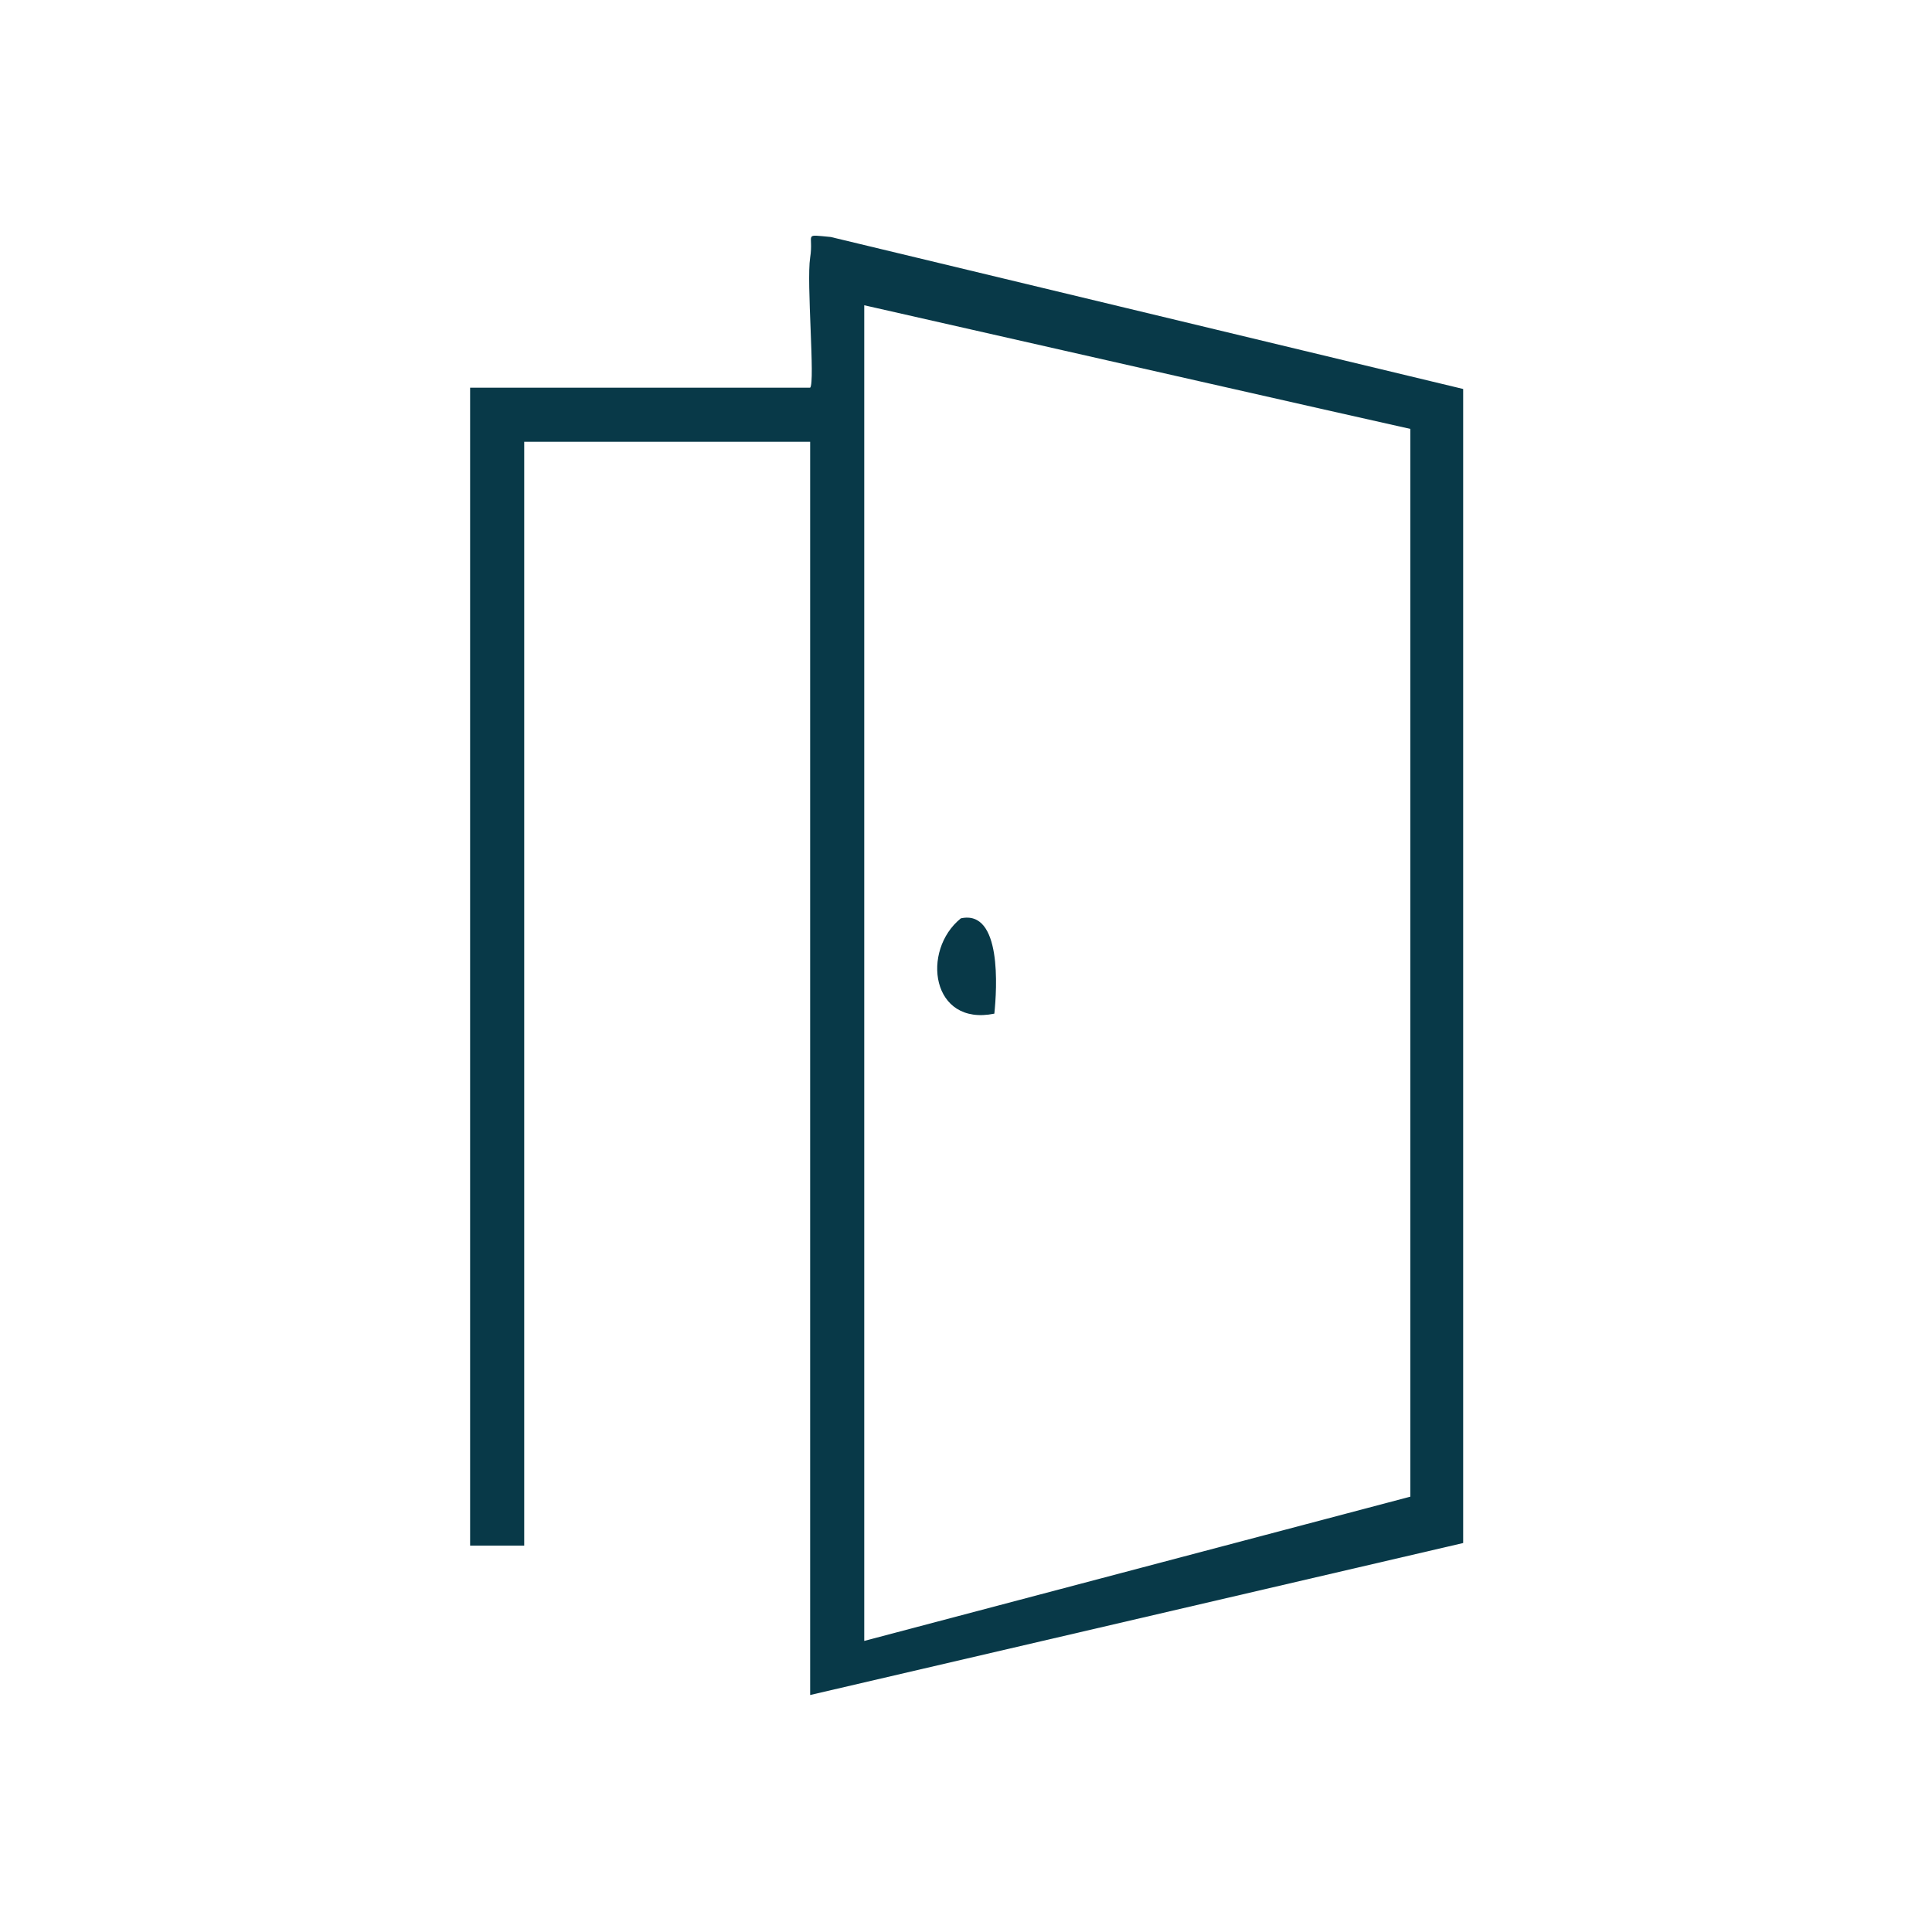 <?xml version="1.0" encoding="UTF-8"?>
<svg id="Layer_1" xmlns="http://www.w3.org/2000/svg" width="150" height="150" version="1.1" viewBox="0 0 150 150">
  <!-- Generator: Adobe Illustrator 29.8.0, SVG Export Plug-In . SVG Version: 2.1.1 Build 160)  -->
  <defs>
    <style>
      .st0, .st1 {
        fill: #083948;
      }

      .st2, .st1 {
        display: none;
      }
    </style>
  </defs>
  <g class="st2">
    <path class="st0" d="M65.6,125.6v8.9c-.1,0-15.4,1-15.4,1l-1.5-1.5-.3-8.3c-4-.4-7.2-2.5-7.8-6.7l.5-99.4c2.2-3,4.3-3.7,7.9-4.1,12.2-1.1,41.1-1.4,53.1,0s5.7,1.8,7.3,4.7v99.6c-1,3.7-4,5.5-7.7,5.8l-.3,8.3-1.5,1.5-15.2-1v-8.9h-19.1ZM106.6,73.6V23.1c0-.3-1.6-2.7-2-3h-59c-.4.3-2,2.7-2,3v50.5h63ZM106.6,77.6h-63v40.5c0,.3,1.6,2.7,2,3h59c.4-.3,2-2.7,2-3v-40.5ZM61.6,125.6h-10v6h10v-6ZM98.6,125.6h-10v6h10v-6Z"/>
    <polygon class="st0" points="55.1 41.6 95.1 41.6 96.6 43.1 95.1 45.6 55.1 45.6 53.6 44 55.1 41.6"/>
    <polygon class="st0" points="55.1 64.6 95.1 64.6 96.6 66.1 95.1 68.6 55.1 68.6 53.6 67 55.1 64.6"/>
    <polygon class="st0" points="55.1 49.6 95.1 49.6 96.6 51.1 95.1 52.6 55.1 52.6 53.6 51.1 55.1 49.6"/>
    <polygon class="st0" points="55.1 57.6 95.1 57.6 96.6 59.1 95.1 60.6 55.1 60.6 53.6 59.1 55.1 57.6"/>
    <path class="st0" d="M53.3,24.8c10.4-3,12.3,11.1,3.5,12.6s-9.8-10.8-3.5-12.6ZM58.5,28.7c-1.5-2.1-6.9-.2-5.9,3.4s8.6.4,5.9-3.4Z"/>
    <path class="st0" d="M100.6,32.6l-10.3-.2c-6.2-4.1,8.3-5.1,9.9-2.9l.4,3.1Z"/>
    <path class="st0" d="M92.6,85.6c1.8,1.8-5.8,8.9-7.9,9.1,8.9,15.6-6,31.7-19.6,17.9-.5,0-6.5,7.7-7.5,3.5s.6-2.3,1.6-3.3c6.1-6.2,15.5-13.9,22.3-19.7,1.6-1.4,9.7-8.8,11-7.5ZM82.6,98.6l-15,11.5c9.2,9.7,19.6.4,15-11.5Z"/>
    <path class="st0" d="M80.6,90.6c-2.2,2.2-4.6-4-5.5-4l-8.4,16.4-3.1.6c-1.8-1.7,7.4-20.1,10-21.5,4.1-2.2,8.2,7.3,7,8.5Z"/>
  </g>
  <g class="st2">
    <path class="st0" d="M75.7,20.5c1.5,2,2.8,4.3,4,6.4,8.8,16.2,20,34.9,27.4,51.4,8.6,19.2,0,41-19.5,48.6l-9.5,2.4c-2.2-.2-4.6.2-6.8,0-25.1-2.6-38.6-28.7-28.4-51.4.8-1.7,7.1-14,7.8-14.5s1.8-.7,2.7-.2l.9,2.3c-7.5,13.3-14.8,24.4-8.5,40.2,14.8,37.3,74,15.6,58.1-24.2l-28.7-54.4-13.2,24.1c-1.4.9-3,.9-3.7-.7-.4-1.3,2.3-5.9,3.1-7.4,3.3-6.6,7.5-15,11.3-21.1s1-1.1,1.6-1.6h1.5Z"/>
    <path class="st0" d="M62,73.9c6.7-1.1,11.9,5.2,9.6,11.5-2.2,5.8-9.4,7.7-14,3.4s-2.4-13.8,4.5-14.9ZM62,78.2c-4.8,1.1-3.5,10.4,3.1,8.4,4.8-1.5,3.3-9.9-3.1-8.4Z"/>
    <path class="st0" d="M84.8,95.6c12.1-2,13.6,16.3,2.2,17.3s-12.9-15.6-2.2-17.3ZM84.8,100c-4.8,1.1-3.5,10.4,3.1,8.4,4.8-1.5,3.3-9.9-3.1-8.4Z"/>
    <path class="st0" d="M64.7,109.9c-.4-.4-.5-1-.6-1.6,5.2-9.3,10.1-19.1,15.8-28.2s1.9-3.9,3.3-4.1,2.2.9,2.4,1.9c.3,1.4-12.4,22.6-14.2,25.5s-4.2,8.9-6.7,6.3Z"/>
    <path class="st0" d="M55.7,55.4c3.1-.9,3.6,4.4.4,4.3s-2.4-3.7-.4-4.3Z"/>
  </g>
  <g class="st2">
    <path class="st0" d="M73.1,18.7c4-3.5,7.7,5.7,9.7,8.9,4,6.6,12,21.3,12.3,28.6.7,16.2-19.7,25.7-32.5,15.5-13.6-10.8-3.6-28.8,3-40.6,1.2-2.2,6.4-11.4,7.5-12.5ZM74.6,25.5c-4.6,11.2-21.3,30.2-9.7,41.2,9.4,8.9,25.1,2.1,24.9-10.6s-13.3-31.9-15.2-30.7Z"/>
    <path class="st0" d="M20.4,86.4l1.5-1.2c.8-.3,1.7-.2,2.5-.2,1.5,0,13.3,1,13.8,1.4,1.3.9,1.3,3.7,0,4.5l-8,.8,26.2,25.4,43.1-34.3c1.9-1.2,4.2.5,4.3,2.6,0,3-42.1,33.7-47.4,37.9l-2.6-.9-27.5-27.6c-1.6,2.5,1.5,7.7-1.3,9.4-2.7,1.7-4.5-2.5-4.5-4.5v-13.3Z"/>
    <path class="st0" d="M22.6,132.1c-.4,0-2.2-1-2.3-1.5-.3-1.1.4-3.9,1.4-3.9h106.6c1.8,0,1.8,5.3,0,5.3H22.6Z"/>
    <path class="st0" d="M80.9,116.9l2.5-.3,42.2-33.4c3.2-2.2,5.1.6,3.6,3.6l-44.9,36c-4.3,3.1-15.1-9.1-7.6-9.3,2.1.2,3.5,1.4,4.2,3.4Z"/>
    <path class="st0" d="M55.9,90.4c-1.2,1.4,10.3,11,11.5,12.9l-4,2.9-10.7-10.5-.6,7.9-2.9.9-1.9-1.6-.9-16.9c1-1.5,15.8-.2,17.4.5,5.9,2.7-4.2,7.3-8,4Z"/>
  </g>
  <g class="st2">
    <path class="st0" d="M54.9,48.8c.6-2.9,5.6-5.3,5.7-5.9,1.1-4.4-1.4-11,.9-15.8s1.7-.5,1.9-1.3c.5-2.4-.8-7.2.4-8.9l9.1-.5.8,1.1c.6,2.6-.4,5.8.1,8.2s4.9,4.3,2.8,8.3c8.4,1,18.6-3.2,24.2,4.8.8,1.1,6.2,10.3,6.2,10.9v13.8c11.9-1.2,19.9,3.2,20.9,15.6s.9,33.4-1.5,39.4-5.3,6-9.1,9-1.6,4.2-7.3,5c-25.1-1.2-52.9,2.4-77.7.3s-11.8-3-11-11,4.2-4.4,4.8-7.6.3-21.8-.5-23.3-2.1-.7-2.7-2.1c-2.5-5.6.5-11.3,7-10.2v-19.9h15.7l1.4,1.4v18.5c3.4-.1,6.9.6,6.7,4.7h.9s0-34.7,0-34.7ZM71,18.9h-3.8s0,6.6,0,6.6l3.3-.9.4-5.7ZM73.9,42.6l-.4-13.4-9.1-.5-.9,13.8h10.5ZM93.4,36.9c-4.8-.8-11.6.6-16.6,0v5.7h22.8c-.8-2.3-3.9-5.3-6.2-5.7ZM104.3,53.1c.3-3-1.9-6.3-4.7-7.2s-32.9-1-36.4-.2-6.2,4-5.4,7.4h46.5ZM57.7,102.5h45.1l1.4-1.4v-43.7l-1.4-1.4h-45.1v46.5ZM43.5,61.6h-10.5v2.8h10.5v-2.8ZM117.6,123.4c1,1.1,5-3.4,5.6-4.4,2.9-5.3,2.7-32.6,1.9-39.6-1.2-10.9-7.5-13.8-17.9-12.9-.8,3.2,3.6,1.5,5.9,2.1,4.8,1.2,8.4,3.6,9.2,8.9s.9,30.9,0,36.9-4.9,4.8-4.7,9.1ZM43.5,67.3c-2.3.4-8.8-.9-10,.9l-.4,10.5h10.5s0-11.4,0-11.4ZM107.1,71.1v31.8c0,.2,2.3,1.7,2.7,3,1.8,6.2-3.1,9.8,7.8,11.7.8-2.6,1.7-4.2,2-7.1.5-5.3.8-29.8-.5-33.8s-7.6-6.2-11.9-5.6ZM26.9,88.2h22.8c1.9,0,1.9-6.6,0-6.6h-21.8c-.3,0-2.2,1-2.4,1.6l1.5,5.1ZM54.9,103.4c.9-1.6-.7-13.2,0-16.1-1.2-.3-1,1.1-2,2.3s-1.8.5-1.8.6v24.7h.9c.2-3.1-.5-6.6.4-9.6s2.4-1.7,2.4-1.8ZM47.3,91.1h-18v23.7h18v-23.7ZM56.3,105.3c-1.8,0-2.4,8.5,0,9.5h49.4c2.2-2,2.2-7.5,0-9.5h-49.4ZM26.9,118.6c-3.2,3-3.2,7.5,0,10.4h85.5c3.2,0,3.2-10.4,0-10.4H26.9Z"/>
    <path class="st0" d="M82.3,61.7c.9.5,9.4,15.8,9.8,17.2,6.1,19.5-25.5,22.3-22.9,2.2.3-2.2,8.4-17.2,9.9-18.6s2.1-1.5,3.2-.8ZM81,66.4c-3.9,6.3-13.7,16.5-6.2,23.3,5.9,5.4,15.4,1.4,15.3-6.7,0-4.4-6.9-12.4-9.1-16.6Z"/>
  </g>
  <g class="st2">
    <path class="st0" d="M57.7,27.3c.4-.7.9-.9,1.7-1,4.6-.8,11.5.7,16.3,0s6-3.3,8.4-.3v5c2.4.4,6.7-1,8.2,1.1s0,4.8.4,5.8c.7,1.7,4.2,2.8,1.7,6.7,6.8.3,5.6,7.2-.7,7.9v48c3.6,1.1,8.9,5.7,8.9,9.6v10.5h4.8s0,4.8,0,4.8h-52.3v-4.8c1.5,0,4.1.6,4.7-1.1,0-8.6-1.2-15.6,8.3-19v-48c-5.7-1.2-7.1-7.4-.7-7.9-2.6-3.9,1.9-5.9,2-6.6.4-1.9-.4-4.8.7-7h-7.5s0,65.1,0,65.1h-19.7v-4.8h14.9V27.3ZM82.8,26.9h-4.1s.6,3.8.6,3.8l3.4.3v-4.1ZM77.4,28.3h-18.3v64.5h-13.9l-1,2h15.9l1.4-65.2h15.9v-1.4ZM90.9,32.4h-19.3c-1.5,1.2-1.6,4.1,0,5.4h19.3v-5.4ZM70.2,44.6c5.3.9,15.7,0,21.7,0s1.8-1.7,1.7-2.4c.4-.9-1.2-3-1.7-3h-21.7c-.3,0-1.5.8-1.8,1.2l.2,3.4c.5.2,1.1.8,1.5.9ZM66.2,45.9l-1.7,2.4,1,1.7h30.5c1.3,0,1.3-4.1,0-4.1h-29.9ZM92.3,52h-23.1v47.8l1,1h22.1v-48.9ZM100.4,120.6v-12.6c0-1.9-5.2-5.4-7.2-5.7-3.8-.6-22.7-.5-26,.4s-6.2,4.3-6.2,6.7v11.2h39.4ZM105.9,121.9h-49.5v2h49.5v-2Z"/>
    <path class="st0" d="M86.7,66.5c5.9,6.7-3.2,18.2-10.7,11.7-8.4-7.2,3.6-19.8,10.7-11.7ZM79.2,65.7c-5.8,1.3-6.2,11.3.7,12.6s9.3-14.8-.7-12.6Z"/>
    <path class="st0" d="M83.3,77c-1.2,1.1-3.8.8-4.9-.5-2.7-3.2,1.1-6.8,1.7-10.2,1.8-1.3,5.9,8.4,3.2,10.7ZM81.4,69.7c-1.7-.3-1,.2-1.4.9-1.5,3.2-1.5,7.5,2.7,4l-1.3-5Z"/>
  </g>
  <g class="st2">
    <path class="st0" d="M98.8,108.1c1.2,5.7,11.8,13.8.3,18.9l-67,.2c-14.1-3.6-2.5-13.5-1.4-20.1s-.9-18.6.2-26.9l9.8-43.4c1-1.6,2-2.1,3.6-2.9,8-3.9,34.9-4.1,42.4.6,5.8,3.6,5.9,23.9,9,30.3h8.8c1.8-5.8-4.1-7-3.7-11.6s2.3-4.7,5.6-4.3l.4-5.6c.9-1.3,9.6-1.3,10.9-.5s.4,3.9,1.3,5.2,3,1,4.3,2.3c4.2,4.1-.3,6.3-.9,9.4-1.2,6.4,1.9,13.7-4.2,19.1s-4.4,2.8-4.7,2.8h-14.5c1.1,7.7-1.5,19.4,0,26.6ZM107.2,67.5h-13.5l-8-30.3c-8.1-3.1-17.9-3.9-26.6-3.3s-14.7,1.4-16.4,5.1l-8.3,39.8h77.9c.9,0,5.5-4.1,5.9-5.3,1.8-6.2-2.9-14.8,3.7-19.4l-.7-2.4h-16.3c-1,0-1.8,2.7-1.4,3.7l3.8,1.6v10.6ZM96,81.5h-62.5v24.3h62.5v-24.3ZM34.1,108.7c-2.9,3.3-9.9,14.2-2,15.7l67.2-.8c4.8-2.3-2.2-14.5-4.7-15l-60.5.2Z"/>
    <path class="st0" d="M116.5,22.7l-.4,2.8-1.1.7c-3.1.6-8.4.6-6.4-3.6h7.9Z"/>
    <path class="st0" d="M116.5,33h-7.9c-2.5-5.2,9.3-5.6,7.9,0Z"/>
    <path class="st0" d="M116.5,35.8l-.4,2.8-1.1.7c-3.1.6-8.4.6-6.4-3.6h7.9Z"/>
  </g>
  <path class="st1" d="M33.4,99.7v-10.4s-3-.3-3-.3l-.7-1.5.4-40.6L74.8,13.9l45.4,32.8.4,40.6c-.1,2.1-2,1.8-3.7,1.9v10.4s17.5,0,17.5,0c.1,0,1.3,1.2,1.5,1.5.8,1.7.7,26.6.4,30.2-.1,1.6-.3,4.1-2,4.7l-119.2-.6c-.9-.7-.9-1.6-1.1-2.6-.7-5.5-.7-24.4,0-29.9.1-1,.9-3.3,1.9-3.3h17.5ZM114.6,84v-34.6l-39.7-28.6-39.2,28.6v34.6h79,0ZM52.8,89.2h-13.4v10.4h13.4v-10.4ZM72.2,89.2h-13.4v10.4h13.4v-10.4ZM91.5,89.2h-13.4v10.4h13.4v-10.4ZM110.9,89.2h-13.4v10.4h13.4v-10.4ZM33.4,104.9h-13.4v25.3h110.3v-25.3h-13.4v13.8c0,.6-2.4,2.3-3.3,1.9-.8,0-2.7-1.5-2.7-1.9v-13.8h-13.4v13.8c0,.6-2.4,2.3-3.3,1.9-.8,0-2.7-1.5-2.7-1.9v-13.8h-13.4v13.8c0,.6-2.4,2.3-3.3,1.9-.8,0-2.7-1.5-2.7-1.9v-13.8h-13.4v13.8c0,.6-2.4,2.3-3.3,1.9-.8,0-2.7-1.5-2.7-1.9v-13.8h-13.4v13.8c0,.6-2.4,2.3-3.3,1.9-.8,0-2.7-1.5-2.7-1.9,0,0,0-13.8,0-13.8Z"/>
  <g id="_22-ventilation" class="st2">
    <path class="st0" d="M75,75c0-8.3-5.5-10.5-8.4-10.5-4.5,0-8.3,3.4-8.4,7.9v.5c0,1.2.9,2.1,2.1,2.1s2.1-.9,2.1-2.1c0-2.2,1.5-4.1,3.7-4.2h.5c.2,0,4.2,0,4.2,6.3.2,3.3-2.4,6.1-5.7,6.3H14c-1.2,0-2.1.9-2.1,2.1s.9,2.1,2.1,2.1h50.5c5.6.2,10.3-4.2,10.5-9.7v-.8Z"/>
    <path class="st0" d="M96,106.5h-50.5c-1.2,0-2.1.9-2.1,2.1s.9,2.1,2.1,2.1h50.5c3.3-.2,6.1,2.4,6.3,5.7v.6c0,5.9-3.5,6.3-4.2,6.3-2.2,0-4.1-1.5-4.2-3.7v-.5c0-1.2-.9-2.1-2.1-2.1s-2.1.9-2.1,2.1c0,4.5,3.4,8.3,7.9,8.4h.5c2.9,0,8.4-2.2,8.4-10.5.2-5.6-4.2-10.3-9.7-10.5h-.8Z"/>
    <path class="st0" d="M123.4,72.9c-3.6,0-10.5,1.8-10.5,8.4v6.3c0,1.2.9,2.1,2.1,2.1h8.4c1.2,0,2.1-.9,2.1-2.1h0v-4.2c0-1.2-.9-2.1-2.1-2.1s-2.1.9-2.1,2.1v2.1h-4.2v-4.2c0-4.1,6.1-4.2,6.3-4.2.3,0,6.3,0,6.3,8.4s0,8.4-6.3,8.4h-50.5c-1.2,0-2.1.9-2.1,2.1s.9,2.1,2.1,2.1h50.5c8.3,0,10.5-8.3,10.5-12.6,0-10-6.9-12.6-10.5-12.6h0Z"/>
    <path class="st0" d="M77.1,119.2H26.6v-29.4c0-1.2-.9-2.1-2.1-2.1s-2.1.9-2.1,2.1v31.5c0,1.2.9,2.1,2.1,2.1h52.6c1.2,0,2.1-.9,2.1-2.1s-.9-2.1-2.1-2.1Z"/>
    <path class="st0" d="M95.3,23c-.4-.4-.9-.5-1.4-.5h-37.9c-.2,0-.5,0-.7.1,0,0-.2.1-.3.2,0,0-.2.1-.3.2L8.4,65c-.9.8-.9,2.1-.1,3,.4.4,1,.7,1.6.7h12.6v8.4c0,1.2.9,2.1,2.1,2.1s2.1-.9,2.1-2.1v-10.5c0-1.2-.9-2.1-2.1-2.1h-9.3L56.1,27.4l40.8,37.1h-9.3c-1.2,0-2.1.9-2.1,2.1h0v21c0,1.2.9,2.1,2.1,2.1s2.1-.9,2.1-2.1v-18.9h50.5c1.2,0,2.1-.9,2.1-2.1s-.2-1.2-.7-1.6l-46.3-42.1h0ZM103.2,64.5L61.5,26.6h31.6l41.6,37.9h-31.6,0Z"/>
    <path class="st0" d="M129.7,102.3c-1.2,0-2.1.9-2.1,2.1h0v16.8c0,1.2.9,2.1,2.1,2.1s2.1-.9,2.1-2.1v-16.8c0-1.2-.9-2.1-2.1-2.1h0Z"/>
    <path class="st0" d="M60.3,93.9c-1.2,0-2.1.9-2.1,2.1s.9,2.1,2.1,2.1h4.2c1.2,0,2.1-.9,2.1-2.1s-.9-2.1-2.1-2.1h-4.2Z"/>
    <path class="st0" d="M32.9,106.5c-1.2,0-2.1.9-2.1,2.1s.9,2.1,2.1,2.1h4.2c1.2,0,2.1-.9,2.1-2.1s-.9-2.1-2.1-2.1h-4.2Z"/>
    <path class="st0" d="M47.7,93.9c-1.2,0-2.1.9-2.1,2.1s.9,2.1,2.1,2.1h4.2c1.2,0,2.1-.9,2.1-2.1s-.9-2.1-2.1-2.1h-4.2Z"/>
  </g>
  <g class="st2">
    <path class="st0" d="M103,13h-56c-4.4,0-8,3.6-8,8v98c0,4.4,3.6,8,8,8v8c0,1.1.9,2,2,2h14c1.1,0,2-.9,2-2v-8h20v8c0,1.1.9,2,2,2h14c1.1,0,2-.9,2-2v-8c4.4,0,8-3.6,8-8V21c0-4.4-3.6-8-8-8ZM47,17h56c2.2,0,4,1.8,4,4v52H43V21c0-2.2,1.8-4,4-4ZM61,133h-10v-6h10v6ZM99,133h-10v-6h10v6ZM103,123h-56c-2.2,0-4-1.8-4-4v-42h64v42c0,2.2-1.8,4-4,4Z"/>
    <path class="st0" d="M64.1,104.4c.2,0,.4,0,.6,0,.8,0,1.6-.5,1.9-1.3h0c1.7-5.8,6.2-13.8,8.4-17.1.6.9,1.4,2.2,2.4,3.8.6,1,1.8,1.3,2.7.7,1-.6,1.3-1.8.7-2.7-4-6.9-4.8-6.9-5.8-6.9s-2,0-6.4,8c-1.3,2.3-4.4,8.1-5.8,12.9h0v.2s0,0,0,0c-.2,1,.4,2,1.4,2.3h0Z"/>
    <path class="st0" d="M90.2,86l-33,29c-.8.7-.9,2-.2,2.8.4.4,1,.7,1.5.7s.9-.2,1.3-.5l4.8-4.2c2.4,3.2,6.3,5.2,10.4,5.2,7.2,0,13-5.8,13-13s-1-5.6-3.1-10.1l7.9-6.9c.8-.7.9-2,.2-2.8s-2-.9-2.8-.2h0ZM84,106c0,5-4,9-9,9s-5.7-1.5-7.4-3.9l14.2-12.4c1.4,3.3,2.2,5.9,2.2,7.3Z"/>
    <path class="st0" d="M55,36c3.9,0,7-3.1,7-7s-3.1-7-7-7-7,3.1-7,7,3.1,7,7,7ZM55,26c1.7,0,3,1.4,3,3s-1.3,3-3,3-3-1.4-3-3,1.3-3,3-3Z"/>
    <path class="st0" d="M91,31h9c1.1,0,2-.9,2-2s-.9-2-2-2h-9c-1.1,0-2,.9-2,2s.9,2,2,2Z"/>
    <path class="st0" d="M95,40h-40c-1.1,0-2,.9-2,2s.9,2,2,2h40c1.1,0,2-.9,2-2s-.9-2-2-2Z"/>
    <path class="st0" d="M95,48h-40c-1.1,0-2,.9-2,2s.9,2,2,2h40c1.1,0,2-.9,2-2s-.9-2-2-2Z"/>
    <path class="st0" d="M95,56h-40c-1.1,0-2,.9-2,2s.9,2,2,2h40c1.1,0,2-.9,2-2s-.9-2-2-2Z"/>
    <path class="st0" d="M95,64h-40c-1.1,0-2,.9-2,2s.9,2,2,2h40c1.1,0,2-.9,2-2s-.9-2-2-2Z"/>
  </g>
  <g class="st2">
    <path class="st0" d="M52.9,42.8c0-7.4-3.9-13.2-7.7-18.8-2.7-4-5.2-7.8-6-11.7-.2-1.3-1.4-2.2-2.7-2.2s-2.5.9-2.7,2.2c-.8,3.9-3.3,7.7-6,11.7-3.8,5.6-7.7,11.4-7.7,18.8s7.4,17,16.4,17,16.4-7.6,16.4-17h0ZM25.6,42.8c0-5.7,3.3-10.5,6.7-15.7,1.4-2.1,2.9-4.3,4.1-6.6,1.2,2.3,2.7,4.4,4.1,6.6,3.5,5.2,6.8,10,6.8,15.7s-4.9,11.5-10.9,11.5-10.9-5.2-10.9-11.5Z"/>
    <path class="st0" d="M127.5,48.2c0-6.1-3.3-11.1-6.3-15.5-2.2-3.2-4.2-6.2-4.8-9.3-.2-1.3-1.4-2.2-2.7-2.2s-2.5.9-2.7,2.2c-.6,3.1-2.6,6.1-4.8,9.3-3,4.4-6.3,9.4-6.3,15.5s6.2,14.3,13.8,14.3,13.8-6.4,13.8-14.3h0ZM105.4,48.2c0-4.5,2.6-8.3,5.4-12.5,1-1.5,2-3,2.9-4.5.9,1.6,1.9,3.1,2.9,4.5,2.8,4.1,5.4,8,5.4,12.5s-3.7,8.8-8.3,8.8-8.3-4-8.3-8.8h0Z"/>
    <path class="st0" d="M97.4,76.4c0-10.2-5.4-18.8-10.7-27.1-3.9-6.1-7.5-11.8-8.7-17.7-.2-1.3-1.4-2.2-2.7-2.2s-2.5.9-2.7,2.2c-1.1,5.9-4.9,11.6-8.8,17.7-5.4,8.2-10.9,16.8-10.9,27s9.8,22.3,22.4,22.3,22.1-9.6,22.1-22.3h0ZM58.4,76.4c0-8.6,5.1-16.5,10-24,2.5-3.8,5-7.7,6.9-11.7,1.9,4,4.3,7.8,6.7,11.6,4.8,7.6,9.9,15.4,9.9,24.1s-7.1,16.8-16.6,16.8-16.9-7.2-16.9-16.8h0Z"/>
    <path class="st0" d="M11.5,106.8h127.1v5.5H11.5v-5.5Z"/>
    <path class="st0" d="M11.5,134.4h127.1v5.5H11.5v-5.5Z"/>
    <path class="st0" d="M19.8,117.8h8.3v5.5h-8.3s0-5.5,0-5.5Z"/>
    <path class="st0" d="M36.3,123.3h8.3v5.5h-8.3v-5.5Z"/>
    <path class="st0" d="M52.9,117.8h8.3v5.5h-8.3v-5.5Z"/>
    <path class="st0" d="M69.5,123.3h8.3v5.5h-8.3v-5.5Z"/>
    <path class="st0" d="M86.1,117.8h8.3v5.5h-8.3v-5.5Z"/>
    <path class="st0" d="M102.6,123.3h8.3v5.5h-8.3v-5.5Z"/>
    <path class="st0" d="M119.2,117.8h8.3v5.5h-8.3v-5.5Z"/>
  </g>
  <g class="st2">
    <path d="M47.1,30.5l-3.2-.3c.7,0,1.5,0,2.2.1.3,0,.7.1,1,.2Z"/>
    <polygon class="st0" points="14.2 29.5 14.2 106.6 8.2 110.6 8.2 29.5 14.2 29.5"/>
    <path class="st0" d="M125.4,98.7c-1.6-1.7-19.3-5.3-19.3-5.3l1.9-6.5c.6-.7,12.6-.9,13.8-.3,1.1.6,1.9,4.2,2.5,7l.3,1.4.3,1.6.5,2.1h0Z"/>
    <path d="M125,96.6s0,0,0,0l-.3-1.6c.2.7.3,1.2.4,1.6h0Z"/>
    <circle class="st0" cx="40.4" cy="112.3" r="2.1"/>
    <circle class="st0" cx="100.2" cy="108" r="2.1"/>
    <circle class="st0" cx="129.2" cy="118.3" r="2.1"/>
    <circle class="st0" cx="35.6" cy="111.8" r="1.2"/>
    <circle class="st0" cx="46.5" cy="116.1" r="1.2"/>
    <circle class="st0" cx="106.4" cy="109.2" r="1.2"/>
    <circle class="st0" cx="37.1" cy="115.3" r=".9"/>
    <circle class="st0" cx="95" cy="108.8" r=".9"/>
    <circle class="st0" cx="92.5" cy="109.2" r=".9"/>
    <circle class="st0" cx="89.2" cy="110.4" r=".9"/>
    <circle class="st0" cx="97.6" cy="111.3" r=".9"/>
    <circle class="st0" cx="126.2" cy="115.3" r=".9"/>
    <circle class="st0" cx="123.2" cy="114.4" r=".9"/>
    <circle class="st0" cx="43.1" cy="115.6" r=".9"/>
    <circle class="st0" cx="32" cy="116.5" r=".9"/>
    <circle class="st0" cx="28.7" cy="115.3" r=".9"/>
    <path class="st0" d="M46.1,95.3s-13.5,2.6-18.2,6.2l3.3-14.7c1-.8,13.5-.8,14.1,0,.6.8,1.9,7.7.8,8.4h0Z"/>
    <polygon class="st0" points="141.8 101.5 141.8 108 135.8 102.9 135.8 95.3 135.8 29.5 141.8 29.5 141.8 101 141.8 101.5"/>
    <path class="st0" d="M130.4,29.5v6.5h-12.4v46h-5.4v-46c-14.6-.8-25.3,11.4-40.2,10.2-10-.8-16.4-7.4-25.7-9.4-1.9-.4-4-.7-6-.8v46h-6v-46h-15.1v-6.5h17.8l6.5.6h0l3.2.3h0c8.1,1.5,16,7.8,24.1,8.7,12.6,1.4,18.7-5.7,29.4-8.3,4.2-1,7.8-.4,11.9-1.4h17.9Z"/>
    <path class="st0" d="M138,120.3h0c-.3-.1-.5-.3-.7-.6-.1-.2-.2-.5-.3-.8-1-1.2-2.9-3.3-6.4-6,0,0,0,0,0,0h0c-3.4-2.3-6.9-4.7-10.7-6.3-7.2-3-15.3-3.8-22.9-4.1-12.3-.5-28.8-.2-41.2.6-11.5.7-23.6,5.1-33.6,10.7-2,1.1-8.3,5.9-9.3,6.2-2.7.8-6.1-.9-3.8-3.7,1.6-1.9,11.5-7.6,14.2-9,20.2-10.5,45.8-10.7,68.3-10.2,14.6.3,28.3,1.2,40.4,9.8,2.1,1.5,8.3,7,9.3,9.1,1.6,3.3-1.6,5-3.2,4.2h0Z"/>
  </g>
  <g>
    <path class="st0" d="M62.9,30.1c.4-.4-.3-8.2,0-10.1s-.6-1.8,1.6-1.6l49.1,11.8v89.6s-50.7,11.8-50.7,11.8V34.3h-22.2v85.7h-4.2V30.1h26.4ZM67.1,23.8v103.6l42.4-11.2V33.3c-.1,0-42.4-9.6-42.4-9.6Z"/>
    <path class="st0" d="M77.2,78.7c-4.9,1-5.7-4.9-2.6-7.4,3.2-.7,2.8,5.5,2.6,7.4Z"/>
  </g>
</svg>